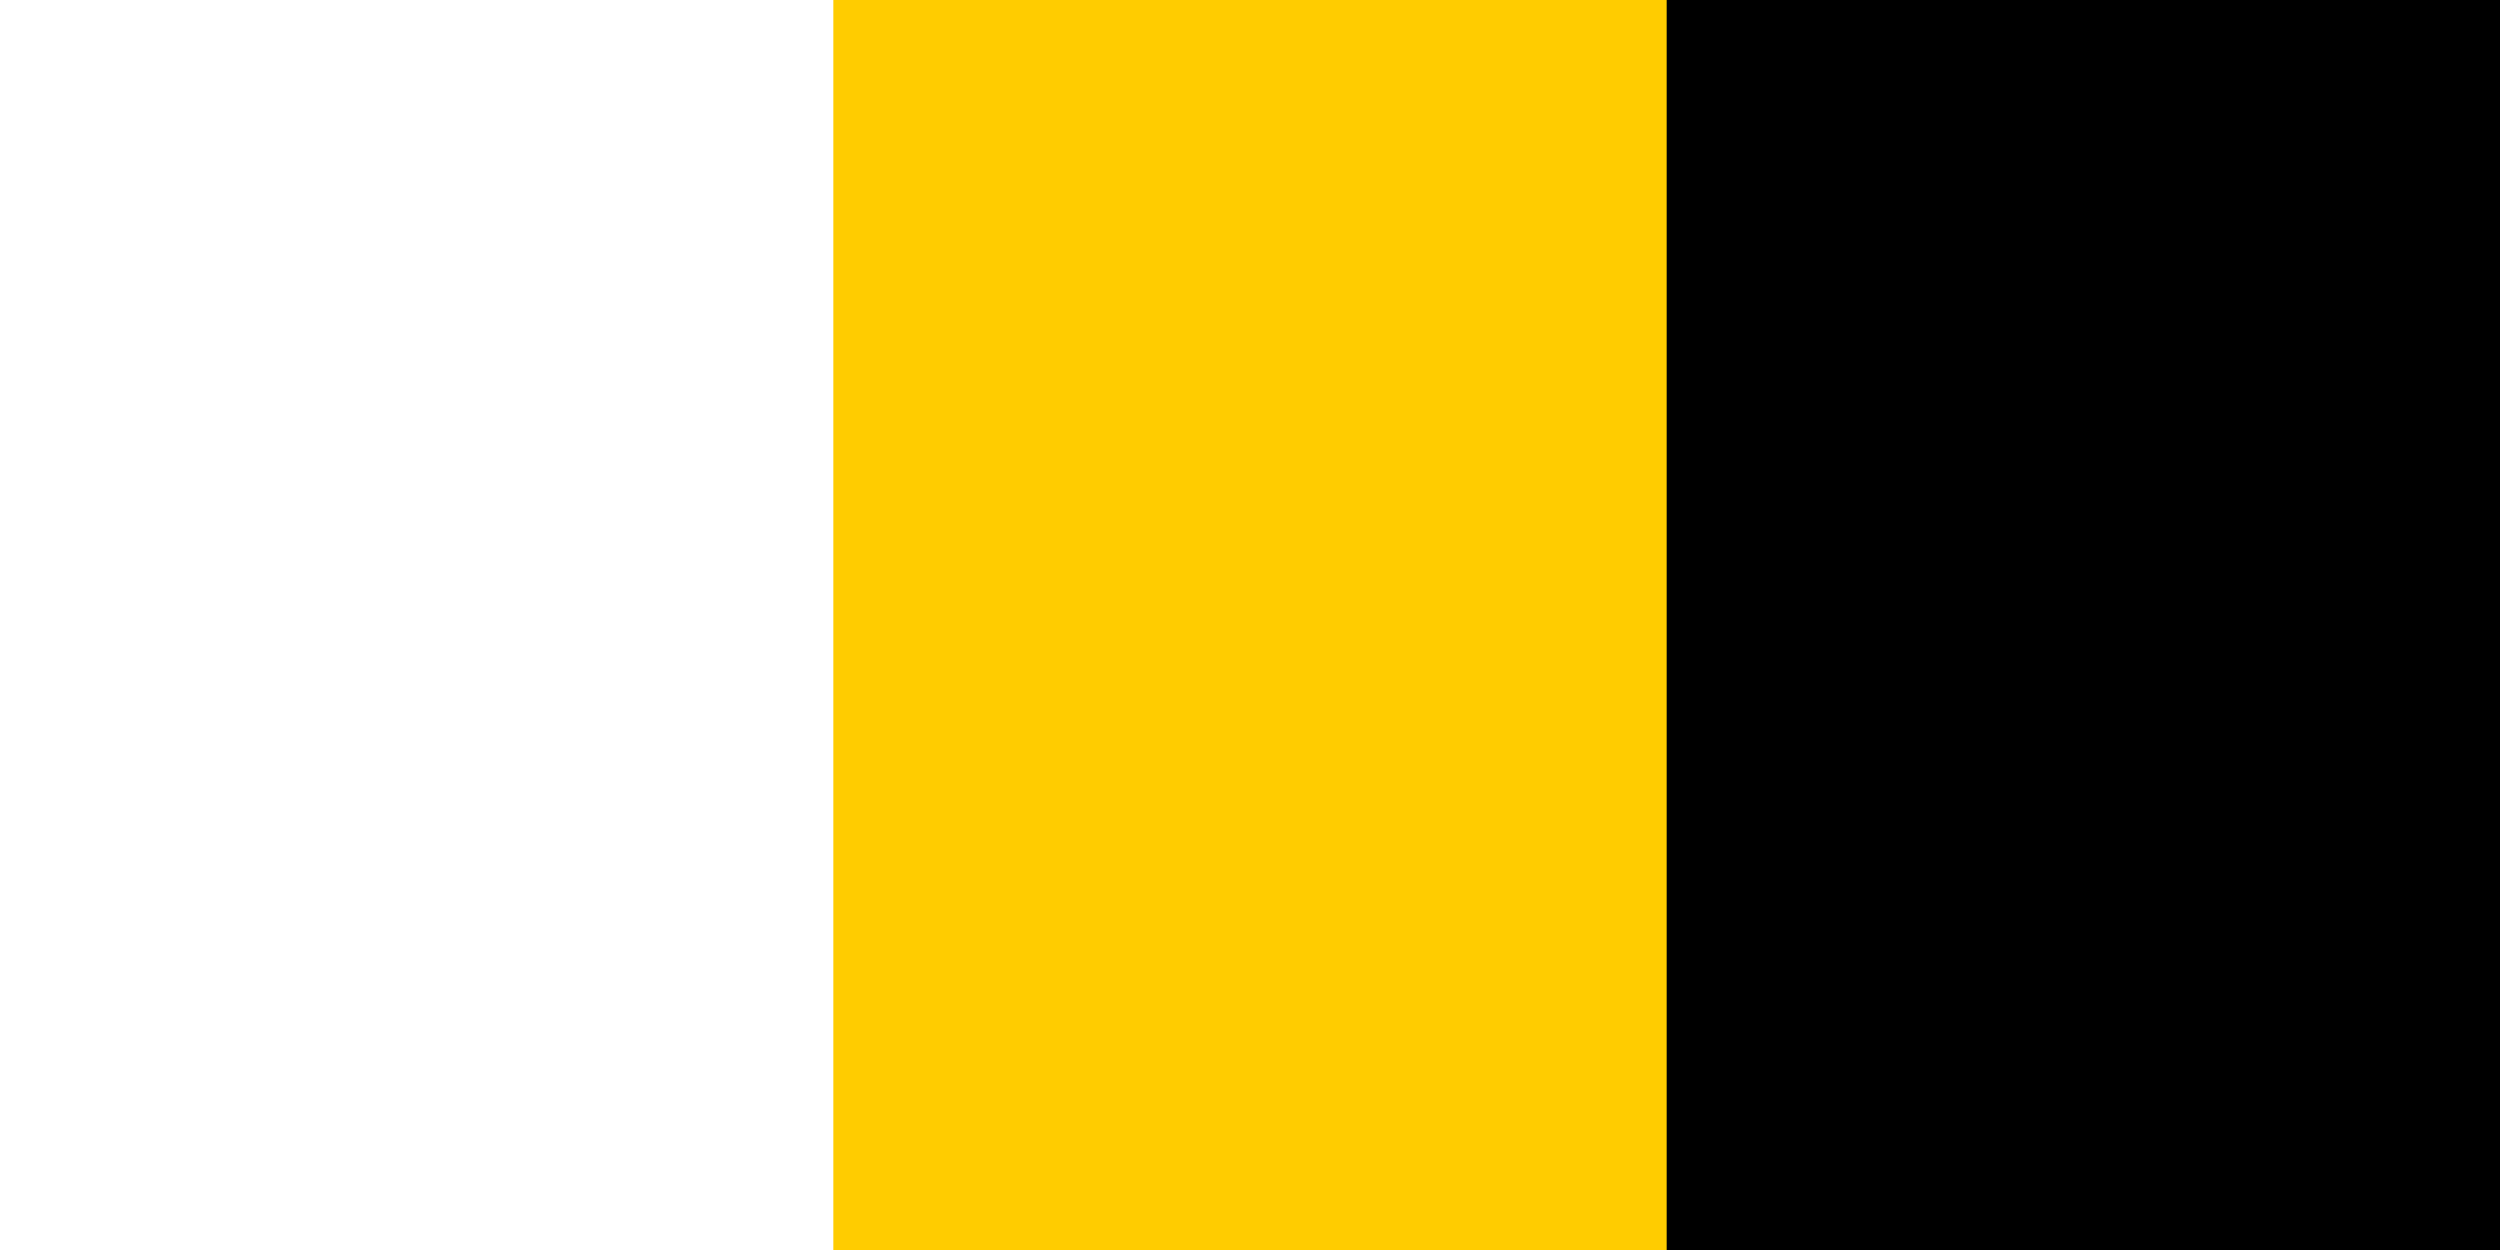 <svg xmlns="http://www.w3.org/2000/svg" width="600" height="300" viewBox="0 0 600 300"><rect width="600" height="300" fill="#000"></rect><rect width="400" height="300" fill="#fc0"></rect><rect width="200" height="300" fill="#fff"></rect></svg>